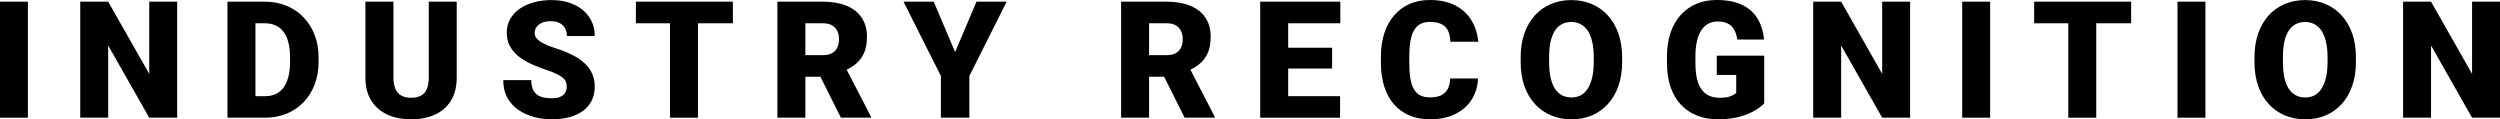 <?xml version="1.0" encoding="utf-8"?>
<svg xmlns="http://www.w3.org/2000/svg" fill="none" height="100%" overflow="visible" preserveAspectRatio="none" style="display: block;" viewBox="0 0 73.343 3.5" width="100%">
<g id="Industry recognition">
<path d="M73.343 0.049V3.453H72.524L71.32 1.335V3.453H70.5V0.049H71.32L72.524 2.167V0.049H73.343Z" fill="black" id="Vector"/>
<path d="M69.116 1.683V1.821C69.116 2.082 69.08 2.315 69.006 2.523C68.935 2.728 68.833 2.905 68.7 3.051C68.568 3.196 68.411 3.308 68.23 3.385C68.049 3.462 67.85 3.5 67.632 3.5C67.412 3.5 67.211 3.462 67.028 3.385C66.848 3.308 66.69 3.196 66.556 3.051C66.424 2.905 66.321 2.728 66.248 2.523C66.176 2.315 66.14 2.082 66.14 1.821V1.683C66.14 1.423 66.176 1.189 66.248 0.982C66.321 0.775 66.423 0.599 66.554 0.454C66.686 0.307 66.843 0.196 67.024 0.119C67.206 0.041 67.407 0.002 67.627 0.002C67.845 0.002 68.045 0.041 68.225 0.119C68.408 0.196 68.565 0.307 68.698 0.454C68.83 0.599 68.933 0.775 69.006 0.982C69.08 1.189 69.116 1.423 69.116 1.683ZM68.284 1.821V1.679C68.284 1.51 68.269 1.362 68.24 1.234C68.211 1.105 68.169 0.997 68.113 0.909C68.057 0.822 67.988 0.757 67.905 0.713C67.824 0.668 67.731 0.645 67.627 0.645C67.518 0.645 67.423 0.668 67.342 0.713C67.261 0.757 67.193 0.822 67.138 0.909C67.084 0.997 67.042 1.105 67.014 1.234C66.988 1.362 66.975 1.51 66.975 1.679V1.821C66.975 1.988 66.988 2.136 67.014 2.266C67.042 2.393 67.084 2.502 67.138 2.591C67.194 2.679 67.263 2.746 67.344 2.792C67.427 2.837 67.522 2.859 67.632 2.859C67.736 2.859 67.829 2.837 67.91 2.792C67.991 2.746 68.059 2.679 68.113 2.591C68.169 2.502 68.211 2.393 68.24 2.266C68.269 2.136 68.284 1.988 68.284 1.821Z" fill="black" id="Vector_2"/>
<path d="M64.701 0.049V3.453H63.882V0.049H64.701Z" fill="black" id="Vector_3"/>
<path d="M61.498 0.049V3.453H60.678V0.049H61.498ZM62.522 0.049V0.683H59.677V0.049H62.522Z" fill="black" id="Vector_4"/>
<path d="M58.385 0.049V3.453H57.566V0.049H58.385Z" fill="black" id="Vector_5"/>
<path d="M56.037 0.049V3.453H55.218L54.014 1.335V3.453H53.194V0.049H54.014L55.218 2.167V0.049H56.037Z" fill="black" id="Vector_6"/>
<path d="M51.757 1.634V3.032C51.699 3.096 51.61 3.165 51.49 3.238C51.371 3.31 51.222 3.371 51.041 3.423C50.86 3.474 50.648 3.5 50.403 3.5C50.177 3.5 49.972 3.464 49.788 3.392C49.604 3.319 49.446 3.212 49.313 3.072C49.182 2.93 49.081 2.757 49.009 2.553C48.939 2.347 48.904 2.112 48.904 1.847V1.658C48.904 1.393 48.94 1.157 49.012 0.952C49.083 0.746 49.184 0.573 49.313 0.433C49.444 0.291 49.598 0.183 49.774 0.11C49.952 0.037 50.146 0 50.358 0C50.672 0 50.926 0.05 51.123 0.15C51.319 0.248 51.468 0.384 51.569 0.559C51.671 0.732 51.732 0.932 51.754 1.16H50.966C50.951 1.047 50.921 0.952 50.877 0.874C50.835 0.795 50.775 0.735 50.695 0.694C50.616 0.652 50.513 0.631 50.386 0.631C50.288 0.631 50.199 0.652 50.118 0.694C50.038 0.736 49.97 0.8 49.914 0.886C49.858 0.97 49.814 1.076 49.783 1.204C49.754 1.332 49.739 1.482 49.739 1.653V1.847C49.739 2.017 49.753 2.166 49.781 2.294C49.81 2.421 49.854 2.528 49.912 2.614C49.971 2.698 50.046 2.762 50.136 2.806C50.228 2.848 50.337 2.869 50.461 2.869C50.548 2.869 50.623 2.862 50.686 2.848C50.748 2.832 50.8 2.813 50.84 2.792C50.882 2.768 50.914 2.746 50.936 2.726V2.198H50.365V1.634H51.757Z" fill="black" id="Vector_7"/>
<path d="M47.589 1.683V1.821C47.589 2.082 47.552 2.315 47.479 2.523C47.407 2.728 47.305 2.905 47.172 3.051C47.04 3.196 46.883 3.308 46.703 3.385C46.522 3.462 46.322 3.5 46.104 3.5C45.884 3.5 45.683 3.462 45.501 3.385C45.32 3.308 45.163 3.196 45.029 3.051C44.896 2.905 44.793 2.728 44.72 2.523C44.648 2.315 44.612 2.082 44.612 1.821V1.683C44.612 1.423 44.648 1.189 44.72 0.982C44.793 0.775 44.895 0.599 45.026 0.454C45.159 0.307 45.315 0.196 45.496 0.119C45.678 0.041 45.88 0.002 46.099 0.002C46.318 0.002 46.517 0.041 46.698 0.119C46.88 0.196 47.038 0.307 47.17 0.454C47.303 0.599 47.406 0.775 47.479 0.982C47.552 1.189 47.589 1.423 47.589 1.683ZM46.756 1.821V1.679C46.756 1.51 46.742 1.362 46.712 1.234C46.684 1.105 46.642 0.997 46.586 0.909C46.529 0.822 46.46 0.757 46.377 0.713C46.297 0.668 46.204 0.645 46.099 0.645C45.99 0.645 45.895 0.668 45.814 0.713C45.733 0.757 45.665 0.822 45.611 0.909C45.556 0.997 45.515 1.105 45.487 1.234C45.46 1.362 45.447 1.51 45.447 1.679V1.821C45.447 1.988 45.46 2.136 45.487 2.266C45.515 2.393 45.556 2.502 45.611 2.591C45.667 2.679 45.735 2.746 45.816 2.792C45.899 2.837 45.995 2.859 46.104 2.859C46.208 2.859 46.301 2.837 46.382 2.792C46.463 2.746 46.531 2.679 46.586 2.591C46.642 2.502 46.684 2.393 46.712 2.266C46.742 2.136 46.756 1.988 46.756 1.821Z" fill="black" id="Vector_8"/>
<path d="M42.544 2.301H43.362C43.351 2.538 43.288 2.746 43.171 2.927C43.054 3.108 42.892 3.249 42.684 3.35C42.478 3.45 42.235 3.5 41.955 3.5C41.727 3.5 41.524 3.462 41.345 3.385C41.167 3.309 41.016 3.199 40.891 3.056C40.768 2.912 40.674 2.739 40.608 2.534C40.544 2.33 40.512 2.1 40.512 1.845V1.66C40.512 1.404 40.546 1.174 40.613 0.97C40.681 0.765 40.778 0.59 40.903 0.447C41.029 0.302 41.18 0.191 41.356 0.115C41.532 0.038 41.728 0 41.943 0C42.239 0 42.489 0.053 42.694 0.159C42.898 0.265 43.056 0.411 43.168 0.596C43.28 0.78 43.347 0.99 43.367 1.225H42.549C42.545 1.097 42.524 0.991 42.483 0.905C42.443 0.818 42.379 0.752 42.291 0.708C42.204 0.665 42.088 0.643 41.943 0.643C41.842 0.643 41.754 0.662 41.679 0.699C41.604 0.736 41.542 0.796 41.492 0.877C41.442 0.958 41.405 1.063 41.38 1.192C41.356 1.32 41.345 1.474 41.345 1.655V1.845C41.345 2.026 41.355 2.18 41.377 2.308C41.399 2.435 41.434 2.54 41.483 2.621C41.531 2.702 41.593 2.762 41.67 2.801C41.748 2.838 41.843 2.857 41.955 2.857C42.08 2.857 42.185 2.838 42.27 2.799C42.356 2.758 42.422 2.697 42.469 2.616C42.516 2.534 42.541 2.428 42.544 2.301Z" fill="black" id="Vector_9"/>
<path d="M39.314 2.822V3.453H37.499V2.822H39.314ZM37.792 0.049V3.453H36.971V0.049H37.792ZM39.08 1.4V2.011H37.499V1.4H39.08ZM39.321 0.049V0.683H37.499V0.049H39.321Z" fill="black" id="Vector_10"/>
<path d="M32.89 0.049H34.23C34.492 0.049 34.719 0.088 34.913 0.166C35.106 0.244 35.255 0.359 35.359 0.512C35.465 0.665 35.518 0.853 35.518 1.078C35.518 1.273 35.488 1.436 35.427 1.566C35.366 1.697 35.281 1.806 35.172 1.891C35.065 1.976 34.939 2.045 34.796 2.1L34.527 2.252H33.402L33.398 1.618H34.23C34.334 1.618 34.421 1.599 34.489 1.562C34.558 1.524 34.61 1.471 34.644 1.403C34.68 1.333 34.698 1.249 34.698 1.153C34.698 1.054 34.68 0.97 34.644 0.9C34.608 0.83 34.555 0.776 34.485 0.739C34.416 0.701 34.331 0.683 34.23 0.683H33.711V3.453H32.89V0.049ZM34.754 3.453L34.001 1.948L34.871 1.943L35.633 3.418V3.453H34.754Z" fill="black" id="Vector_11"/>
<path d="M27.393 0.049L28.02 1.527L28.648 0.049H29.532L28.438 2.23V3.453H27.603V2.23L26.507 0.049H27.393Z" fill="black" id="Vector_12"/>
<path d="M22.806 0.049H24.146C24.408 0.049 24.636 0.088 24.829 0.166C25.022 0.244 25.171 0.359 25.275 0.512C25.381 0.665 25.434 0.853 25.434 1.078C25.434 1.273 25.404 1.436 25.343 1.566C25.282 1.697 25.198 1.806 25.088 1.891C24.981 1.976 24.855 2.045 24.712 2.1L24.443 2.252H23.319L23.314 1.618H24.146C24.251 1.618 24.337 1.599 24.406 1.562C24.474 1.524 24.526 1.471 24.56 1.403C24.596 1.333 24.614 1.249 24.614 1.153C24.614 1.054 24.596 0.97 24.56 0.9C24.524 0.83 24.471 0.776 24.401 0.739C24.332 0.701 24.247 0.683 24.146 0.683H23.627V3.453H22.806V0.049ZM24.67 3.453L23.917 1.948L24.787 1.943L25.549 3.418V3.453H24.67Z" fill="black" id="Vector_13"/>
<path d="M20.476 0.049V3.453H19.656V0.049H20.476ZM21.5 0.049V0.683H18.655V0.049H21.5Z" fill="black" id="Vector_14"/>
<path d="M16.627 2.548C16.627 2.495 16.619 2.448 16.604 2.406C16.588 2.362 16.559 2.322 16.517 2.284C16.475 2.247 16.414 2.209 16.335 2.172C16.257 2.133 16.154 2.093 16.026 2.05C15.877 2.001 15.732 1.944 15.594 1.882C15.455 1.818 15.331 1.744 15.222 1.66C15.113 1.574 15.026 1.474 14.963 1.361C14.899 1.245 14.867 1.111 14.867 0.959C14.867 0.812 14.899 0.68 14.965 0.563C15.03 0.445 15.121 0.344 15.238 0.262C15.357 0.178 15.495 0.114 15.655 0.07C15.813 0.025 15.987 0.002 16.176 0.002C16.425 0.002 16.645 0.046 16.835 0.133C17.027 0.219 17.177 0.341 17.284 0.5C17.393 0.658 17.448 0.844 17.448 1.059H16.632C16.632 0.973 16.614 0.898 16.578 0.832C16.544 0.767 16.491 0.715 16.421 0.678C16.351 0.641 16.263 0.622 16.157 0.622C16.054 0.622 15.968 0.637 15.898 0.669C15.828 0.7 15.774 0.742 15.739 0.795C15.703 0.846 15.685 0.903 15.685 0.966C15.685 1.017 15.699 1.064 15.727 1.106C15.757 1.146 15.798 1.185 15.851 1.22C15.905 1.256 15.971 1.291 16.047 1.323C16.125 1.356 16.212 1.388 16.309 1.419C16.49 1.477 16.651 1.542 16.791 1.613C16.933 1.683 17.052 1.764 17.148 1.854C17.247 1.943 17.321 2.044 17.371 2.158C17.422 2.272 17.448 2.4 17.448 2.544C17.448 2.696 17.418 2.832 17.359 2.951C17.3 3.069 17.215 3.17 17.104 3.252C16.993 3.333 16.861 3.395 16.707 3.437C16.552 3.479 16.38 3.5 16.19 3.5C16.015 3.5 15.843 3.478 15.673 3.435C15.505 3.389 15.352 3.321 15.215 3.229C15.078 3.135 14.968 3.016 14.885 2.871C14.804 2.725 14.764 2.551 14.764 2.35H15.587C15.587 2.449 15.6 2.534 15.627 2.602C15.653 2.671 15.692 2.726 15.743 2.768C15.795 2.809 15.858 2.838 15.933 2.857C16.008 2.874 16.093 2.883 16.19 2.883C16.294 2.883 16.378 2.868 16.442 2.838C16.506 2.807 16.553 2.767 16.583 2.717C16.612 2.665 16.627 2.609 16.627 2.548Z" fill="black" id="Vector_15"/>
<path d="M12.579 0.049H13.399V2.273C13.399 2.538 13.344 2.762 13.233 2.946C13.123 3.128 12.967 3.266 12.768 3.36C12.568 3.453 12.334 3.5 12.064 3.5C11.798 3.5 11.563 3.453 11.36 3.36C11.159 3.266 11.002 3.128 10.888 2.946C10.776 2.762 10.72 2.538 10.72 2.273V0.049H11.543V2.273C11.543 2.413 11.563 2.527 11.604 2.616C11.644 2.704 11.703 2.767 11.781 2.808C11.859 2.848 11.954 2.869 12.064 2.869C12.176 2.869 12.271 2.848 12.347 2.808C12.423 2.767 12.481 2.704 12.52 2.616C12.559 2.527 12.579 2.413 12.579 2.273V0.049Z" fill="black" id="Vector_16"/>
<path d="M7.779 3.453H7.024L7.029 2.822H7.779C7.935 2.822 8.067 2.785 8.174 2.71C8.284 2.635 8.366 2.523 8.422 2.375C8.48 2.226 8.509 2.042 8.509 1.824V1.676C8.509 1.513 8.492 1.369 8.46 1.246C8.429 1.121 8.382 1.018 8.319 0.935C8.257 0.851 8.179 0.788 8.086 0.746C7.994 0.704 7.888 0.683 7.768 0.683H7.01V0.049H7.768C7.998 0.049 8.21 0.089 8.401 0.168C8.595 0.246 8.761 0.358 8.902 0.505C9.043 0.65 9.153 0.822 9.229 1.022C9.307 1.22 9.346 1.439 9.346 1.681V1.824C9.346 2.064 9.307 2.283 9.229 2.483C9.153 2.682 9.044 2.855 8.904 3C8.764 3.145 8.598 3.257 8.406 3.336C8.216 3.414 8.007 3.453 7.779 3.453ZM7.494 0.049V3.453H6.673V0.049H7.494Z" fill="black" id="Vector_17"/>
<path d="M5.197 0.049V3.453H4.378L3.174 1.335V3.453H2.354V0.049H3.174L4.378 2.167V0.049H5.197Z" fill="black" id="Vector_18"/>
<path d="M0.818 0.049V3.453H0V0.049H0.818Z" fill="black" id="Vector_19"/>
</g>
</svg>